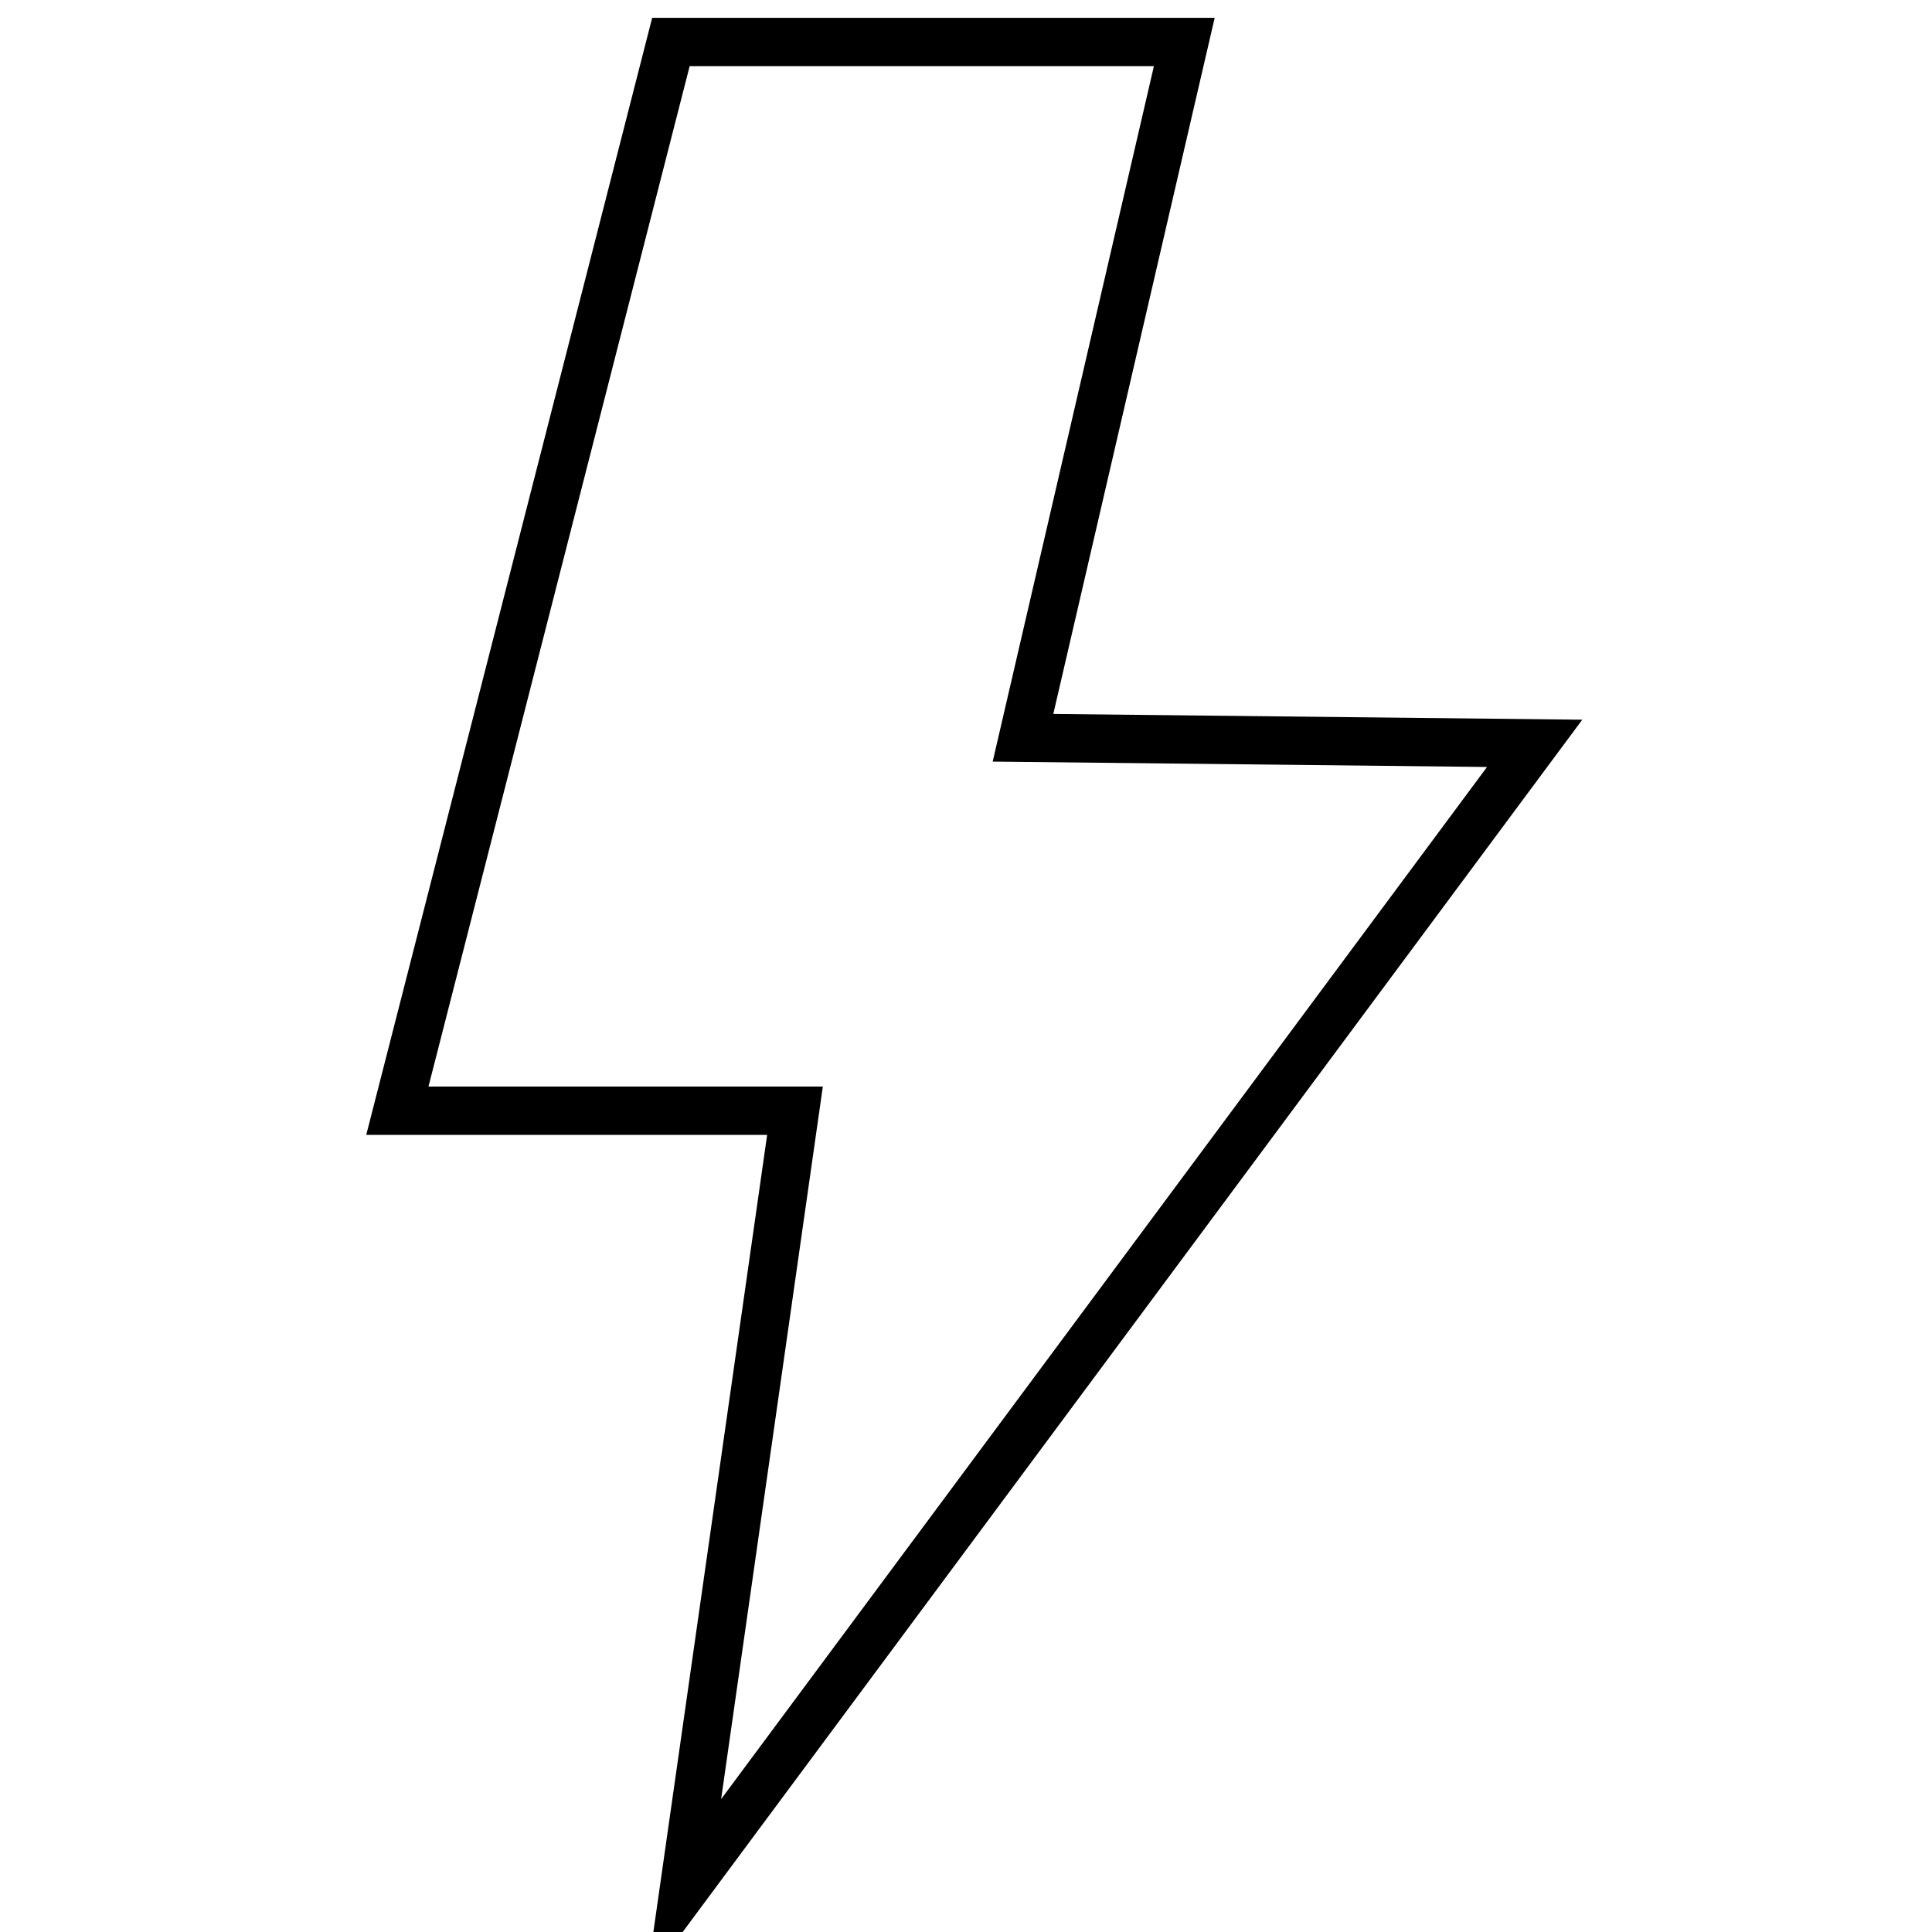 <svg xmlns:xlink="http://www.w3.org/1999/xlink"  class="ugb-custom-icon" width="32" height="32" viewBox="0 0 75 80" fill="none" xmlns="http://www.w3.org/2000/svg" aria-hidden="true">
<g clip-path="url(#clip0_55_30)">
<path d="M25.281 1.739H46.539L39.86 30.55L61.047 30.78L25.813 78.261L30.419 45.992H13.954L25.281 1.739Z" stroke="black" stroke-width="2" stroke-miterlimit="10"></path>
</g>
<defs>
<clipPath id="clip0_55_30">
<rect width="75" height="80" fill="white"></rect>
</clipPath>
</defs>
</svg>